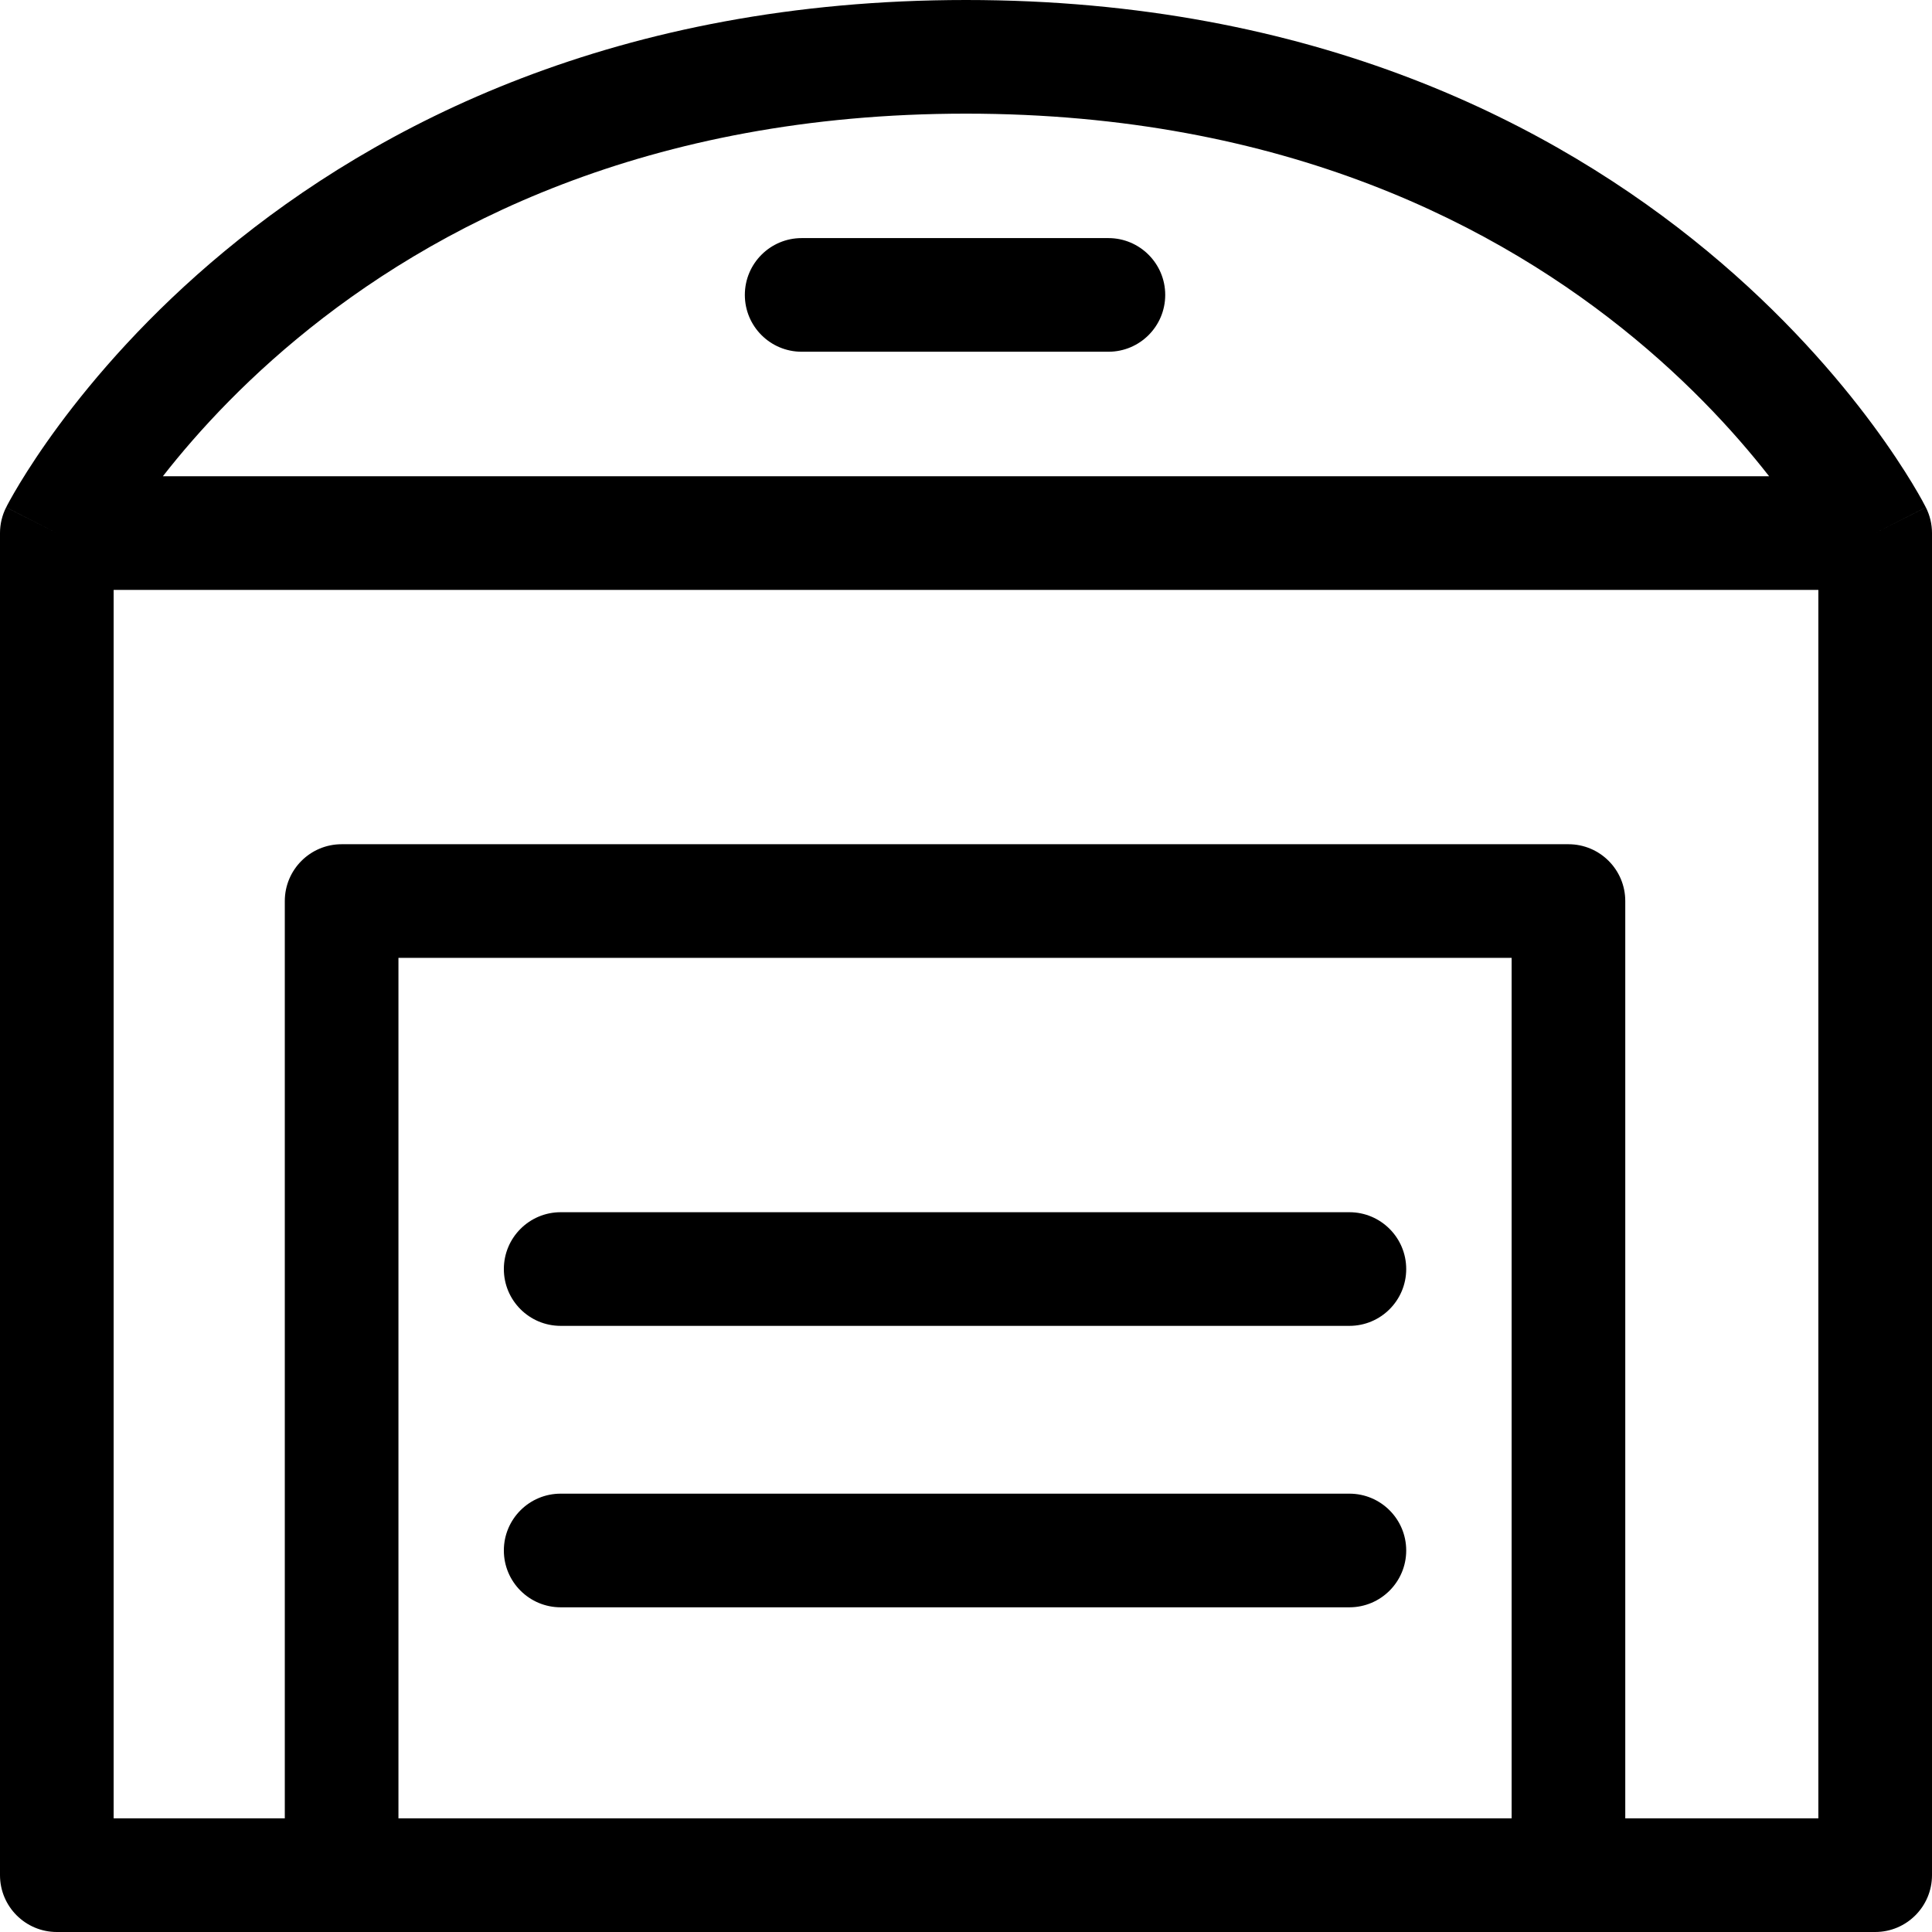 <svg width="34" height="34" viewBox="0 0 34 34" fill="none" xmlns="http://www.w3.org/2000/svg">
<path d="M33 33V34C33.552 34 34 33.552 34 33H33ZM33 9.381H34C34 9.224 33.963 9.069 33.892 8.929L33 9.381ZM1 9.381L0.108 8.929C0.037 9.069 0 9.224 0 9.381H1ZM1 33H0C0 33.552 0.448 34 1 34L1 33ZM6.012 15.857V14.857C5.46 14.857 5.012 15.305 5.012 15.857H6.012ZM27.602 15.857H28.602C28.602 15.305 28.155 14.857 27.602 14.857V15.857ZM9.867 21.333C9.315 21.333 8.867 21.781 8.867 22.333C8.867 22.886 9.315 23.333 9.867 23.333V21.333ZM23.747 23.333C24.299 23.333 24.747 22.886 24.747 22.333C24.747 21.781 24.299 21.333 23.747 21.333V23.333ZM9.867 26.286C9.315 26.286 8.867 26.733 8.867 27.286C8.867 27.838 9.315 28.286 9.867 28.286V26.286ZM23.747 28.286C24.299 28.286 24.747 27.838 24.747 27.286C24.747 26.733 24.299 26.286 23.747 26.286V28.286ZM14.108 4.19C13.556 4.19 13.108 4.638 13.108 5.19C13.108 5.743 13.556 6.19 14.108 6.19V4.19ZM19.506 6.19C20.058 6.19 20.506 5.743 20.506 5.19C20.506 4.638 20.058 4.19 19.506 4.19V6.19ZM34 33V9.381H32V33H34ZM33 8.381H1V10.381H33V8.381ZM0 9.381V33H2V9.381H0ZM1 34H6.012V32H1V34ZM7.012 33V15.857H5.012V33H7.012ZM6.012 16.857H27.602V14.857H6.012V16.857ZM6.012 34H27.602V32H6.012V34ZM27.602 34H33V32H27.602V34ZM26.602 15.857V33H28.602V15.857H26.602ZM9.867 23.333H23.747V21.333H9.867V23.333ZM9.867 28.286H23.747V26.286H9.867V28.286ZM14.108 6.19H19.506V4.19H14.108V6.19ZM1 9.381C1.892 9.832 1.892 9.833 1.892 9.833C1.892 9.833 1.892 9.834 1.891 9.834C1.891 9.834 1.891 9.835 1.891 9.835C1.891 9.835 1.891 9.835 1.891 9.834C1.892 9.833 1.894 9.83 1.897 9.824C1.902 9.814 1.912 9.796 1.926 9.771C1.953 9.72 1.998 9.642 2.06 9.539C2.185 9.334 2.38 9.032 2.65 8.666C3.192 7.934 4.036 6.948 5.228 5.961C7.601 3.995 11.381 2 17 2V0C10.86 0 6.64 2.195 3.953 4.42C2.615 5.528 1.663 6.638 1.042 7.477C0.732 7.896 0.503 8.25 0.35 8.502C0.273 8.629 0.215 8.731 0.175 8.803C0.155 8.839 0.14 8.868 0.128 8.89C0.123 8.9 0.118 8.909 0.115 8.916C0.113 8.919 0.112 8.922 0.111 8.924C0.11 8.925 0.109 8.926 0.109 8.927C0.109 8.928 0.108 8.928 0.108 8.928C0.108 8.929 0.108 8.929 1 9.381ZM17 2C22.619 2 26.399 3.995 28.772 5.961C29.964 6.948 30.808 7.934 31.35 8.666C31.62 9.032 31.815 9.334 31.94 9.539C32.002 9.642 32.047 9.72 32.074 9.771C32.088 9.796 32.098 9.814 32.103 9.824C32.106 9.83 32.108 9.833 32.109 9.834C32.109 9.835 32.109 9.835 32.109 9.835C32.109 9.835 32.109 9.834 32.108 9.834C32.108 9.834 32.108 9.833 32.108 9.833C32.108 9.833 32.108 9.832 33 9.381C33.892 8.929 33.892 8.929 33.892 8.928C33.892 8.928 33.891 8.928 33.891 8.927C33.891 8.926 33.89 8.925 33.889 8.924C33.888 8.922 33.887 8.919 33.885 8.916C33.882 8.909 33.877 8.9 33.871 8.89C33.86 8.868 33.845 8.839 33.825 8.803C33.785 8.731 33.727 8.629 33.65 8.502C33.497 8.25 33.268 7.896 32.958 7.477C32.337 6.638 31.385 5.528 30.047 4.42C27.36 2.195 23.14 0 17 0V2Z" fill="black"/>
</svg>
